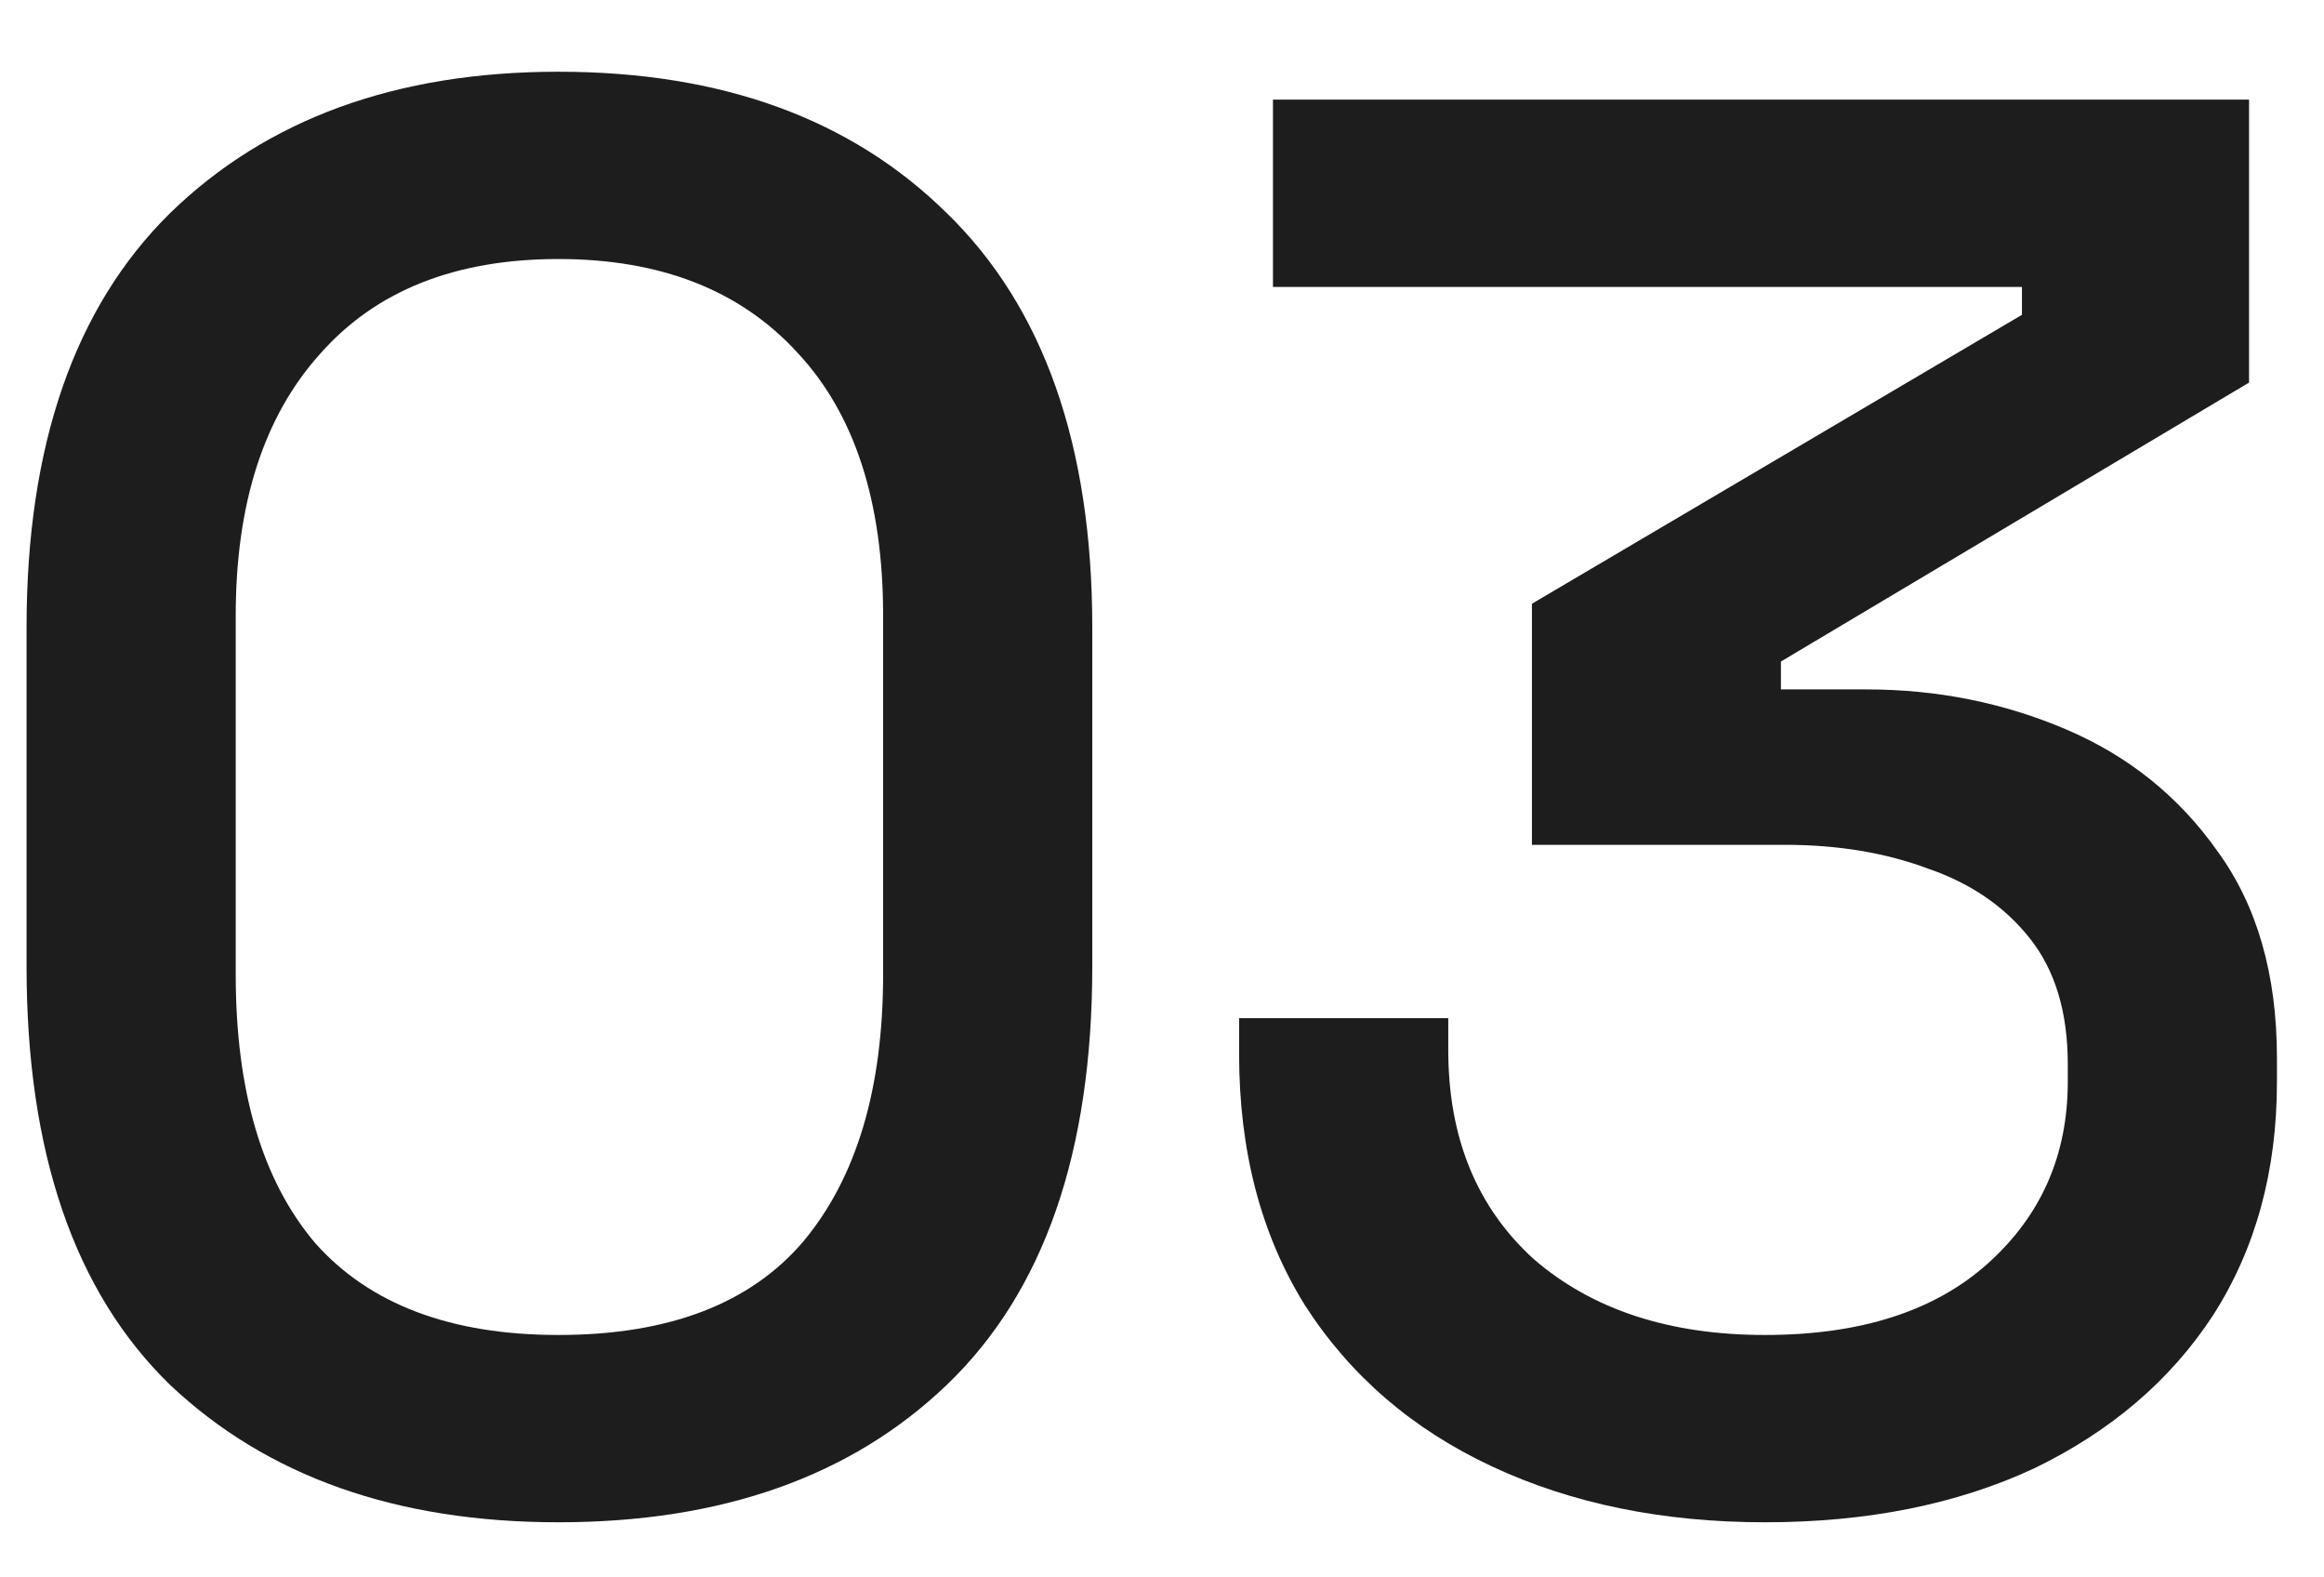 <svg width="28" height="19" viewBox="0 0 28 19" fill="none" xmlns="http://www.w3.org/2000/svg">
<path d="M21.265 18.336C20.033 18.336 18.937 18.112 17.977 17.664C17.017 17.216 16.265 16.568 15.721 15.72C15.193 14.872 14.929 13.864 14.929 12.696V12.264H17.449V12.648C17.449 13.704 17.793 14.544 18.481 15.168C19.185 15.776 20.113 16.08 21.265 16.08C22.417 16.08 23.313 15.792 23.953 15.216C24.593 14.64 24.913 13.912 24.913 13.032V12.816C24.913 12.192 24.761 11.688 24.457 11.304C24.153 10.92 23.745 10.64 23.233 10.464C22.721 10.272 22.145 10.176 21.505 10.176H18.457V7.272L24.361 3.792V3.456H15.337V1.2H27.097V4.608L21.457 7.968V8.304H22.489C23.337 8.304 24.137 8.464 24.889 8.784C25.641 9.104 26.249 9.592 26.713 10.248C27.193 10.904 27.433 11.736 27.433 12.744V13.032C27.433 14.104 27.177 15.04 26.665 15.84C26.153 16.624 25.433 17.24 24.505 17.688C23.577 18.12 22.497 18.336 21.265 18.336Z" fill="#1D1D1D"/>
<path d="M6.728 18.336C4.776 18.336 3.216 17.784 2.048 16.68C0.896 15.56 0.32 13.88 0.32 11.64V7.56C0.32 5.368 0.896 3.704 2.048 2.568C3.216 1.432 4.776 0.864 6.728 0.864C8.696 0.864 10.256 1.432 11.408 2.568C12.576 3.704 13.16 5.368 13.16 7.56V11.64C13.16 13.88 12.576 15.56 11.408 16.68C10.256 17.784 8.696 18.336 6.728 18.336ZM6.728 16.08C8.056 16.08 9.04 15.704 9.68 14.952C10.32 14.184 10.64 13.112 10.64 11.736V7.416C10.64 6.04 10.296 4.984 9.608 4.248C8.92 3.496 7.96 3.12 6.728 3.12C5.48 3.12 4.52 3.504 3.848 4.272C3.176 5.024 2.84 6.072 2.84 7.416V11.736C2.84 13.144 3.16 14.224 3.8 14.976C4.456 15.712 5.432 16.08 6.728 16.08Z" fill="#1D1D1D"/>
</svg>
